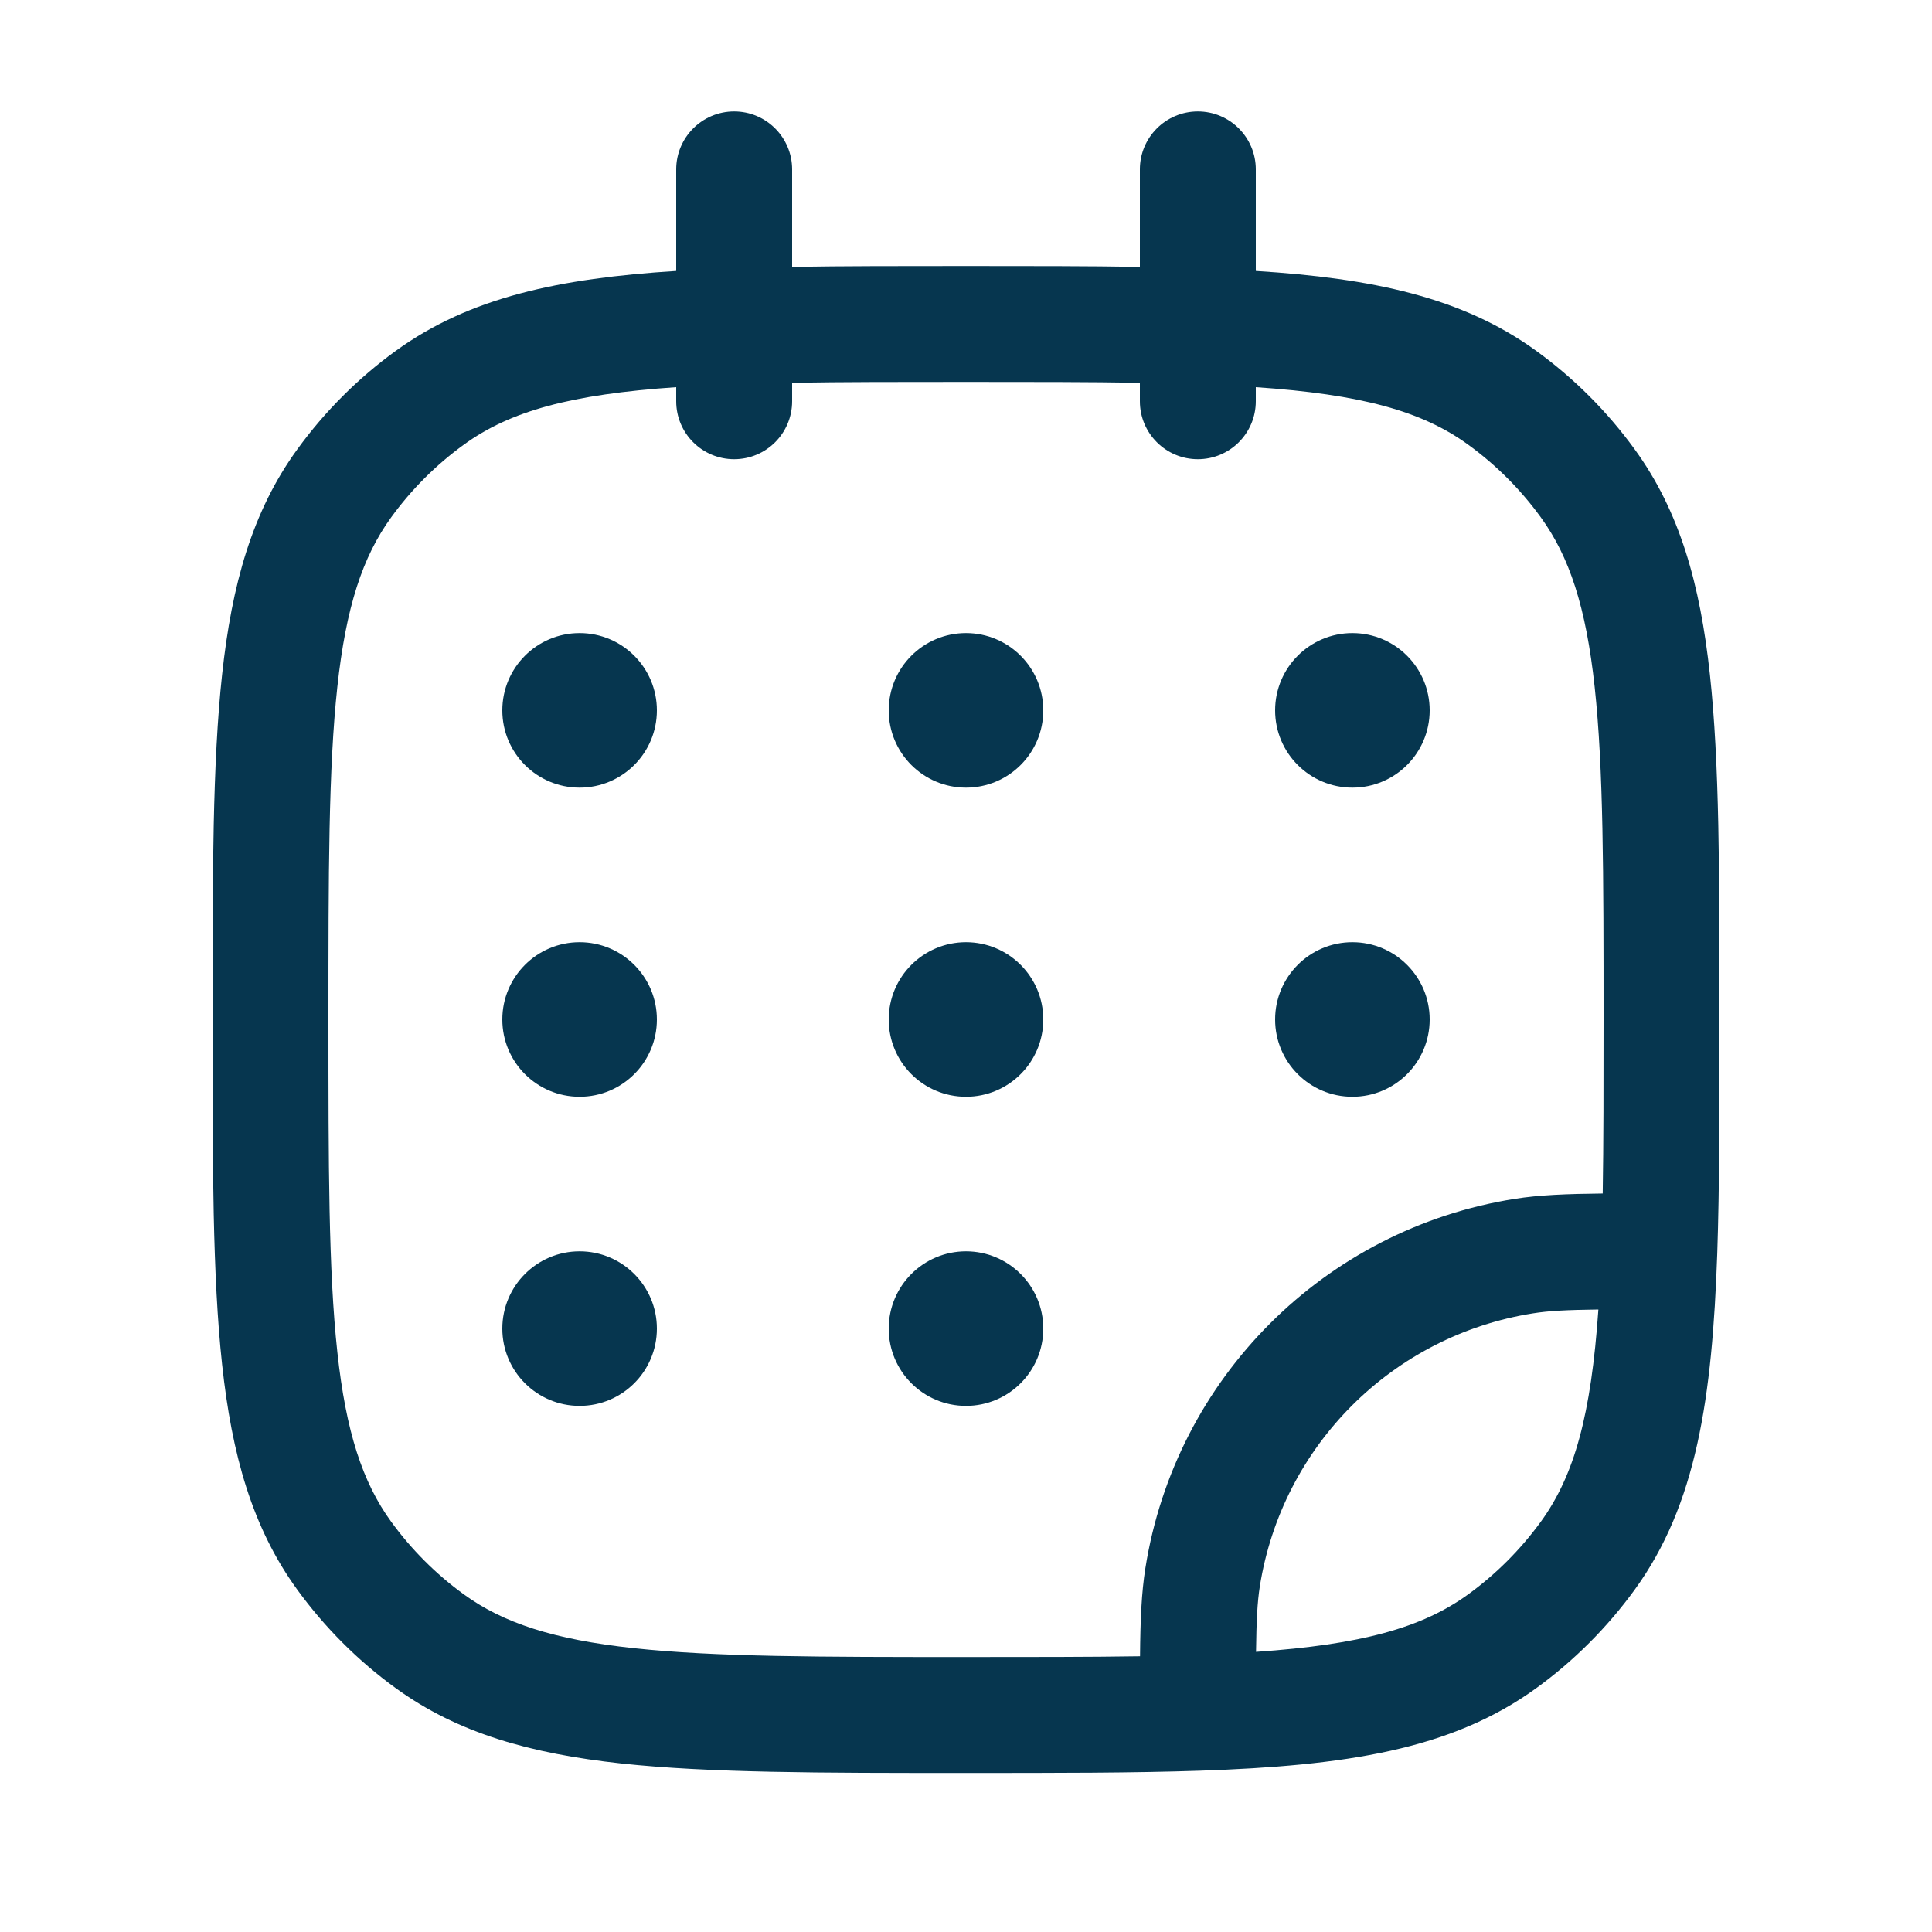 <svg width="25" height="25" viewBox="0 0 25 25" fill="none" xmlns="http://www.w3.org/2000/svg">
<path fill-rule="evenodd" clip-rule="evenodd" d="M9.5 1.442C9.914 1.442 10.25 1.778 10.25 2.192V3.453C10.919 3.442 11.663 3.442 12.489 3.442H12.511C13.337 3.442 14.081 3.442 14.75 3.453V2.192C14.75 1.778 15.086 1.442 15.5 1.442C15.914 1.442 16.25 1.778 16.25 2.192V3.506C17.762 3.601 18.923 3.846 19.88 4.541C20.368 4.895 20.797 5.324 21.152 5.813C21.738 6.619 22 7.563 22.126 8.729C22.25 9.871 22.25 11.311 22.25 13.147V13.204C22.25 14.364 22.25 15.361 22.221 16.218C22.156 18.091 21.954 19.468 21.152 20.572C20.797 21.06 20.368 21.49 19.88 21.844C18.776 22.646 17.399 22.849 15.526 22.913C14.668 22.942 13.671 22.942 12.511 22.942H12.455C10.618 22.942 9.179 22.942 8.036 22.819C6.871 22.692 5.927 22.43 5.12 21.844C4.632 21.49 4.203 21.06 3.848 20.572C3.262 19.766 3 18.822 2.874 17.656C2.75 16.514 2.75 15.074 2.75 13.238V13.147C2.75 11.311 2.75 9.871 2.874 8.729C3 7.563 3.262 6.619 3.848 5.813C4.203 5.324 4.632 4.895 5.12 4.541C6.077 3.846 7.238 3.601 8.75 3.506V2.192C8.75 1.778 9.086 1.442 9.5 1.442ZM8.75 5.01C7.388 5.103 6.602 5.318 6.002 5.754C5.641 6.016 5.324 6.333 5.062 6.694C4.693 7.202 4.477 7.853 4.365 8.89C4.251 9.942 4.25 11.301 4.25 13.192C4.25 15.084 4.251 16.442 4.365 17.494C4.477 18.532 4.693 19.183 5.062 19.691C5.324 20.051 5.641 20.369 6.002 20.631C6.51 21 7.16 21.215 8.198 21.327C9.25 21.441 10.608 21.442 12.5 21.442C13.348 21.442 14.092 21.442 14.752 21.432C14.756 20.957 14.771 20.608 14.821 20.293C15.21 17.832 17.14 15.903 19.601 15.513C19.915 15.463 20.265 15.449 20.739 15.444C20.75 14.784 20.75 14.041 20.75 13.192C20.75 11.301 20.749 9.942 20.635 8.89C20.523 7.853 20.307 7.202 19.938 6.694C19.676 6.333 19.359 6.016 18.998 5.754C18.398 5.318 17.612 5.103 16.25 5.01V5.192C16.25 5.607 15.914 5.942 15.5 5.942C15.086 5.942 14.75 5.607 14.75 5.192V4.953C14.09 4.942 13.348 4.942 12.5 4.942C11.652 4.942 10.91 4.942 10.25 4.953V5.192C10.25 5.607 9.914 5.942 9.5 5.942C9.086 5.942 8.75 5.607 8.75 5.192V5.01ZM20.683 16.945C20.278 16.95 20.04 16.962 19.835 16.995C18.017 17.283 16.59 18.709 16.302 20.528C16.27 20.733 16.258 20.97 16.253 21.375C17.613 21.281 18.399 21.066 18.998 20.631C19.359 20.369 19.676 20.051 19.938 19.691C20.374 19.091 20.589 18.305 20.683 16.945Z" fill="#06364F"/>
<path d="M8.5 9.192C8.5 9.745 8.052 10.192 7.5 10.192C6.948 10.192 6.5 9.745 6.5 9.192C6.5 8.64 6.948 8.192 7.5 8.192C8.052 8.192 8.5 8.64 8.5 9.192ZM8.5 13.192C8.5 13.745 8.052 14.192 7.5 14.192C6.948 14.192 6.5 13.745 6.5 13.192C6.5 12.64 6.948 12.192 7.5 12.192C8.052 12.192 8.5 12.64 8.5 13.192ZM13.5 9.192C13.5 9.745 13.052 10.192 12.5 10.192C11.948 10.192 11.5 9.745 11.5 9.192C11.5 8.64 11.948 8.192 12.5 8.192C13.052 8.192 13.5 8.64 13.5 9.192ZM13.5 13.192C13.5 13.745 13.052 14.192 12.5 14.192C11.948 14.192 11.5 13.745 11.5 13.192C11.5 12.64 11.948 12.192 12.5 12.192C13.052 12.192 13.5 12.64 13.5 13.192ZM13.5 17.192C13.5 17.745 13.052 18.192 12.5 18.192C11.948 18.192 11.5 17.745 11.5 17.192C11.5 16.64 11.948 16.192 12.5 16.192C13.052 16.192 13.5 16.64 13.5 17.192ZM18.5 9.192C18.5 9.745 18.052 10.192 17.5 10.192C16.948 10.192 16.5 9.745 16.5 9.192C16.5 8.64 16.948 8.192 17.5 8.192C18.052 8.192 18.5 8.64 18.5 9.192ZM18.5 13.192C18.5 13.745 18.052 14.192 17.5 14.192C16.948 14.192 16.5 13.745 16.5 13.192C16.5 12.64 16.948 12.192 17.5 12.192C18.052 12.192 18.5 12.64 18.5 13.192ZM8.5 17.192C8.5 17.745 8.052 18.192 7.5 18.192C6.948 18.192 6.5 17.745 6.5 17.192C6.5 16.64 6.948 16.192 7.5 16.192C8.052 16.192 8.5 16.64 8.5 17.192Z" fill="#06364F"/>
</svg>
